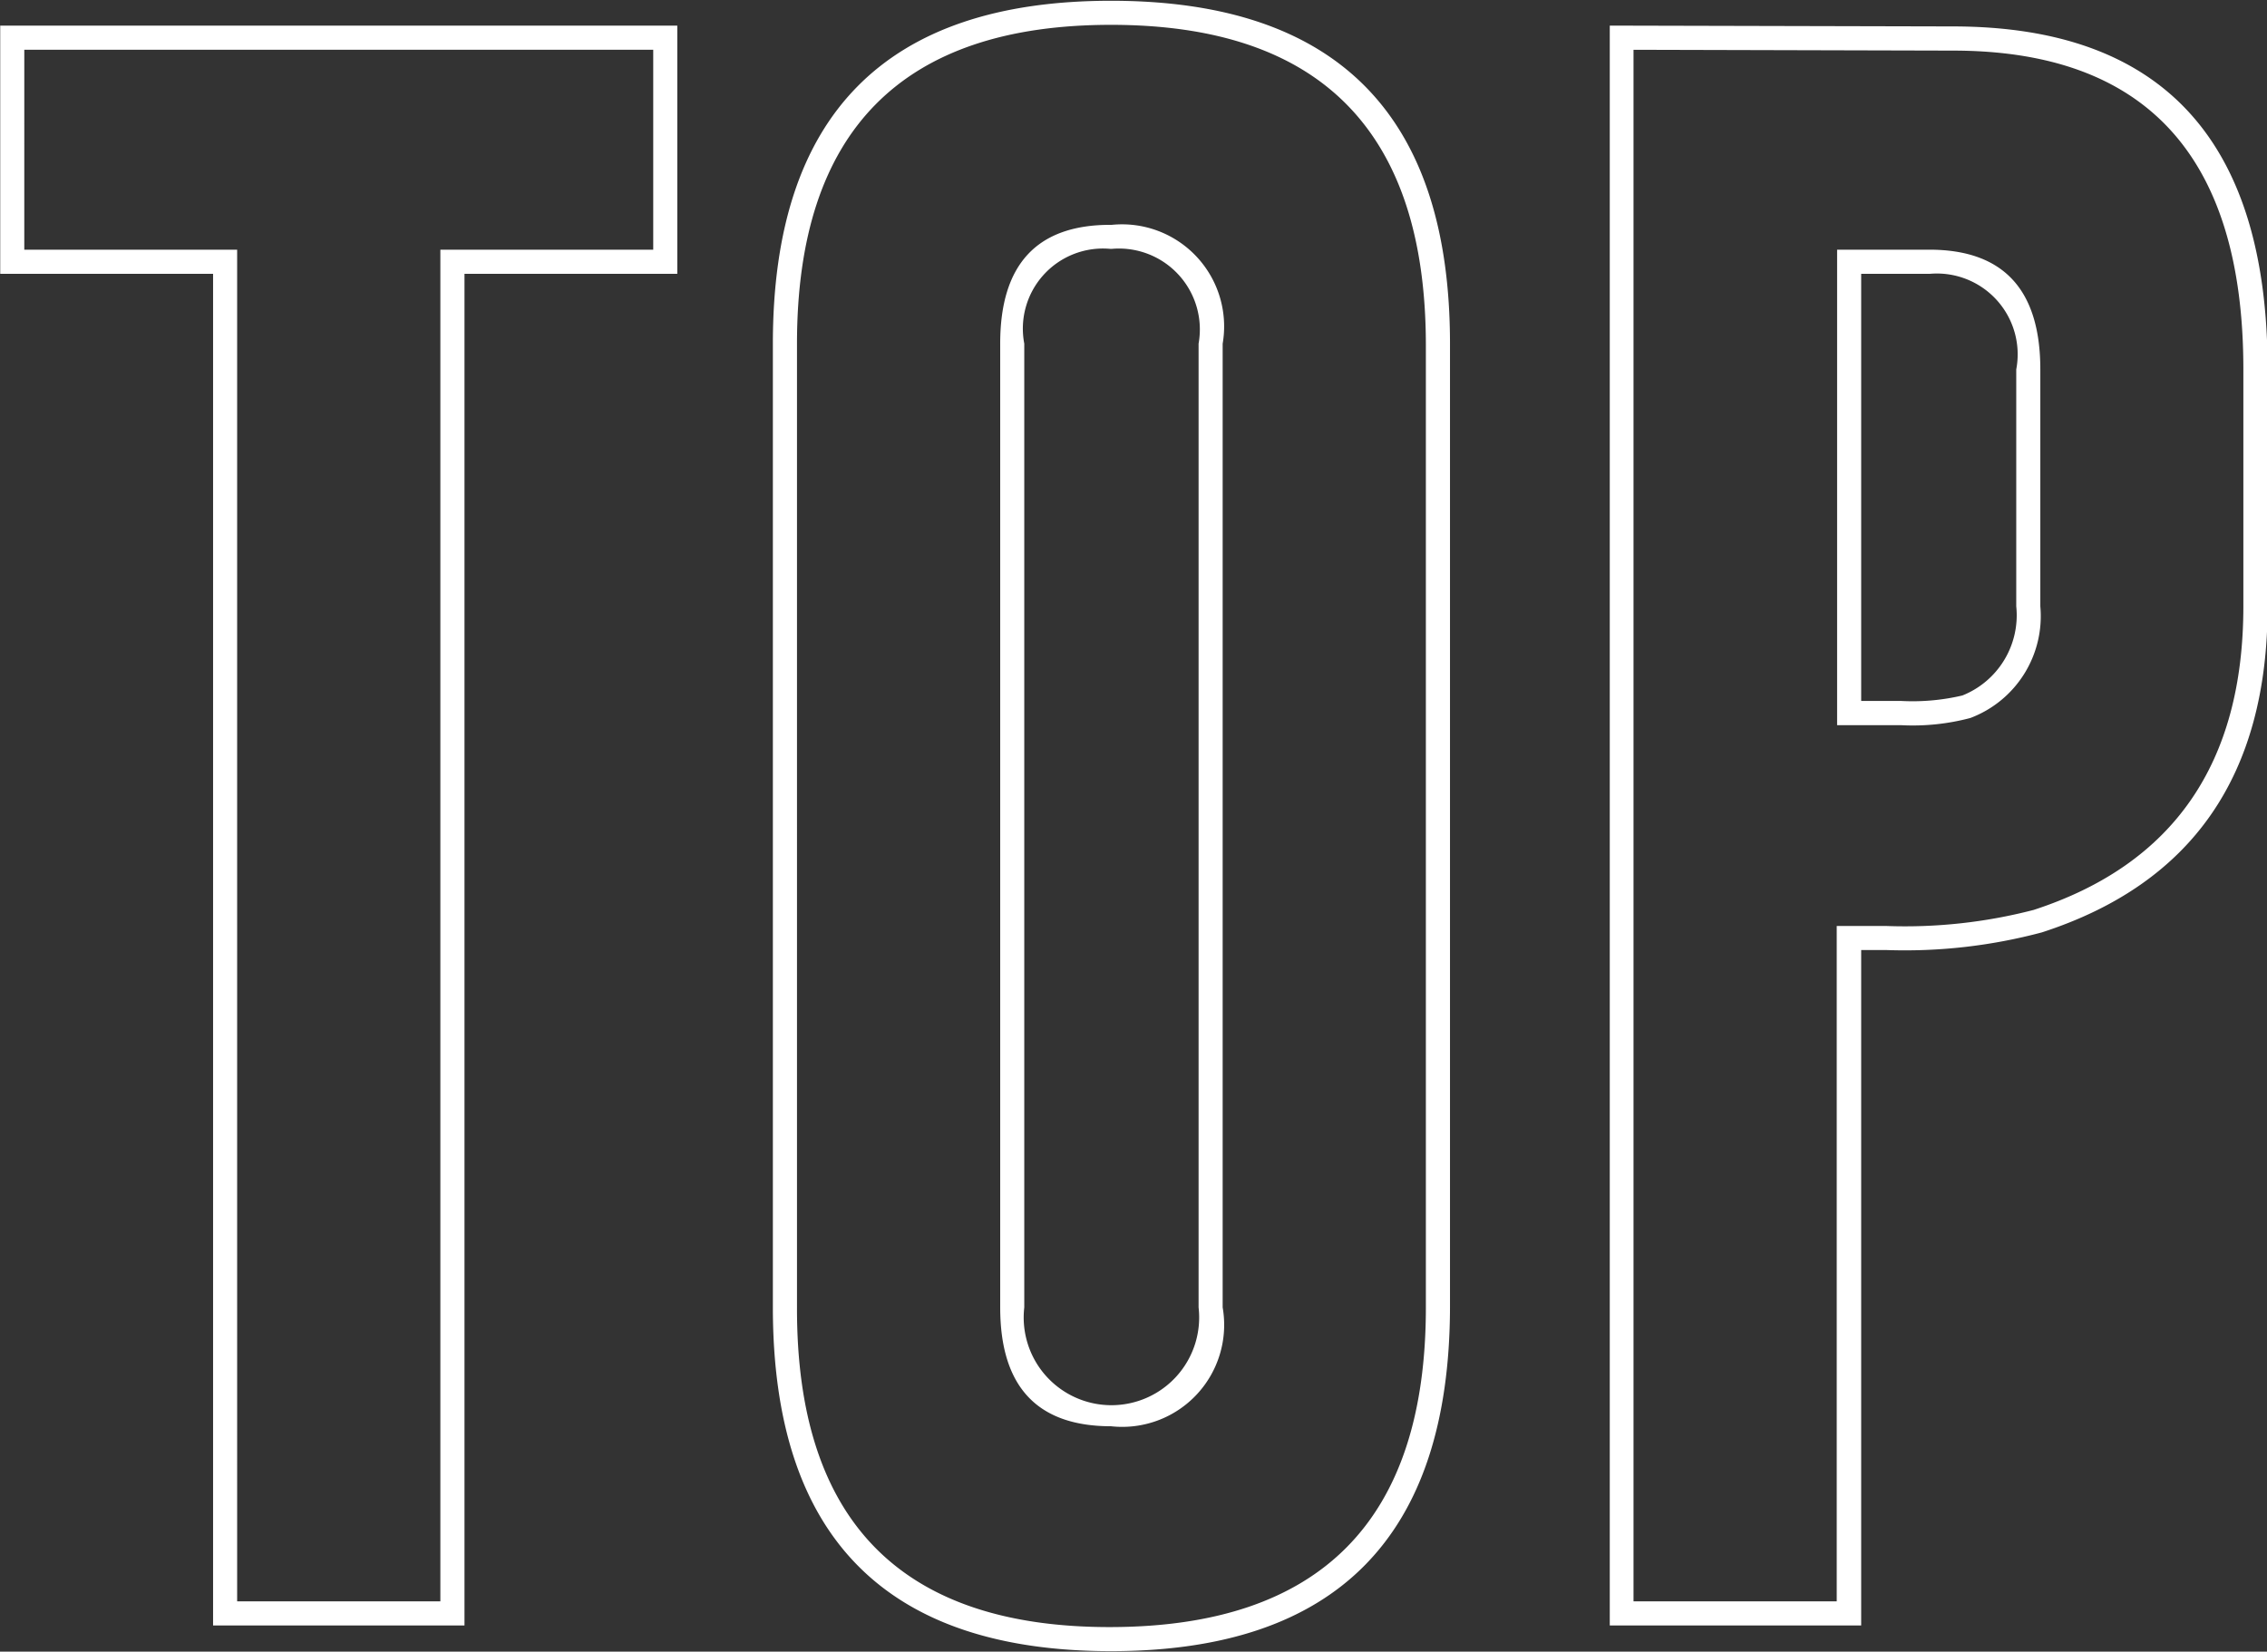 <svg xmlns="http://www.w3.org/2000/svg" width="41.344" height="30.125" viewBox="0 0 41.344 30.125">
  <rect x="0" y="0" width="41.344" height="30.125" fill="#333333" stroke="none"/>
  <defs>
    <style>
      .cls-1 {
        fill: #fff;
        fill-rule: evenodd;
      }
    </style>
  </defs>
  <path id="nav_top-l.svg" class="cls-1" d="M721.475,32.313V35.96h-3.882V60.614h-3.706V35.96h-3.882V32.313h11.47Zm-11.909-.439V36.4h3.882V61.053h4.585V36.4h3.881V31.873H709.566Zm26,23.379q0,5.816-5.742,5.83t-5.727-5.83V37.674q0-5.815,5.727-5.815t5.742,5.816V55.252Zm-4.145,0a1.6,1.6,0,1,1-3.179,0V37.674a1.461,1.461,0,0,1,1.567-1.729h0.03a1.475,1.475,0,0,1,1.582,1.729V55.252Zm4.585-17.578q0-6.255-6.182-6.255-6.167,0-6.167,6.255V55.252q0,6.27,6.167,6.27t6.182-6.27V37.674Zm-4.146,0a1.862,1.862,0,0,0-2.021-2.168h-0.03q-2.007,0-2.006,2.168V55.252q0,2.168,2.021,2.168a1.86,1.86,0,0,0,2.036-2.168V37.674Zm7.5-5.361,5.815,0.015q5.3,0,5.3,5.815v4.321q0,4.292-3.823,5.537a9.335,9.335,0,0,1-2.7.293h-0.893V60.614h-3.706v-28.3Zm5.39,4.087a1.474,1.474,0,0,1,1.583,1.743v4.321a1.575,1.575,0,0,1-.982,1.626,3.948,3.948,0,0,1-1.113.1h-0.733V36.4h1.245Zm-5.83,24.653h4.585V48.734h0.454a9.688,9.688,0,0,0,2.842-.322q4.116-1.333,4.116-5.947V38.143q0-6.255-5.742-6.255l-6.255-.015v29.18Zm4.146-25.093v8.672h1.172a4.082,4.082,0,0,0,1.26-.132,1.985,1.985,0,0,0,1.274-2.036V38.143q0-2.182-2.022-2.183h-1.684Z" transform="translate(-709.562 -31.406)"/>
</svg>
